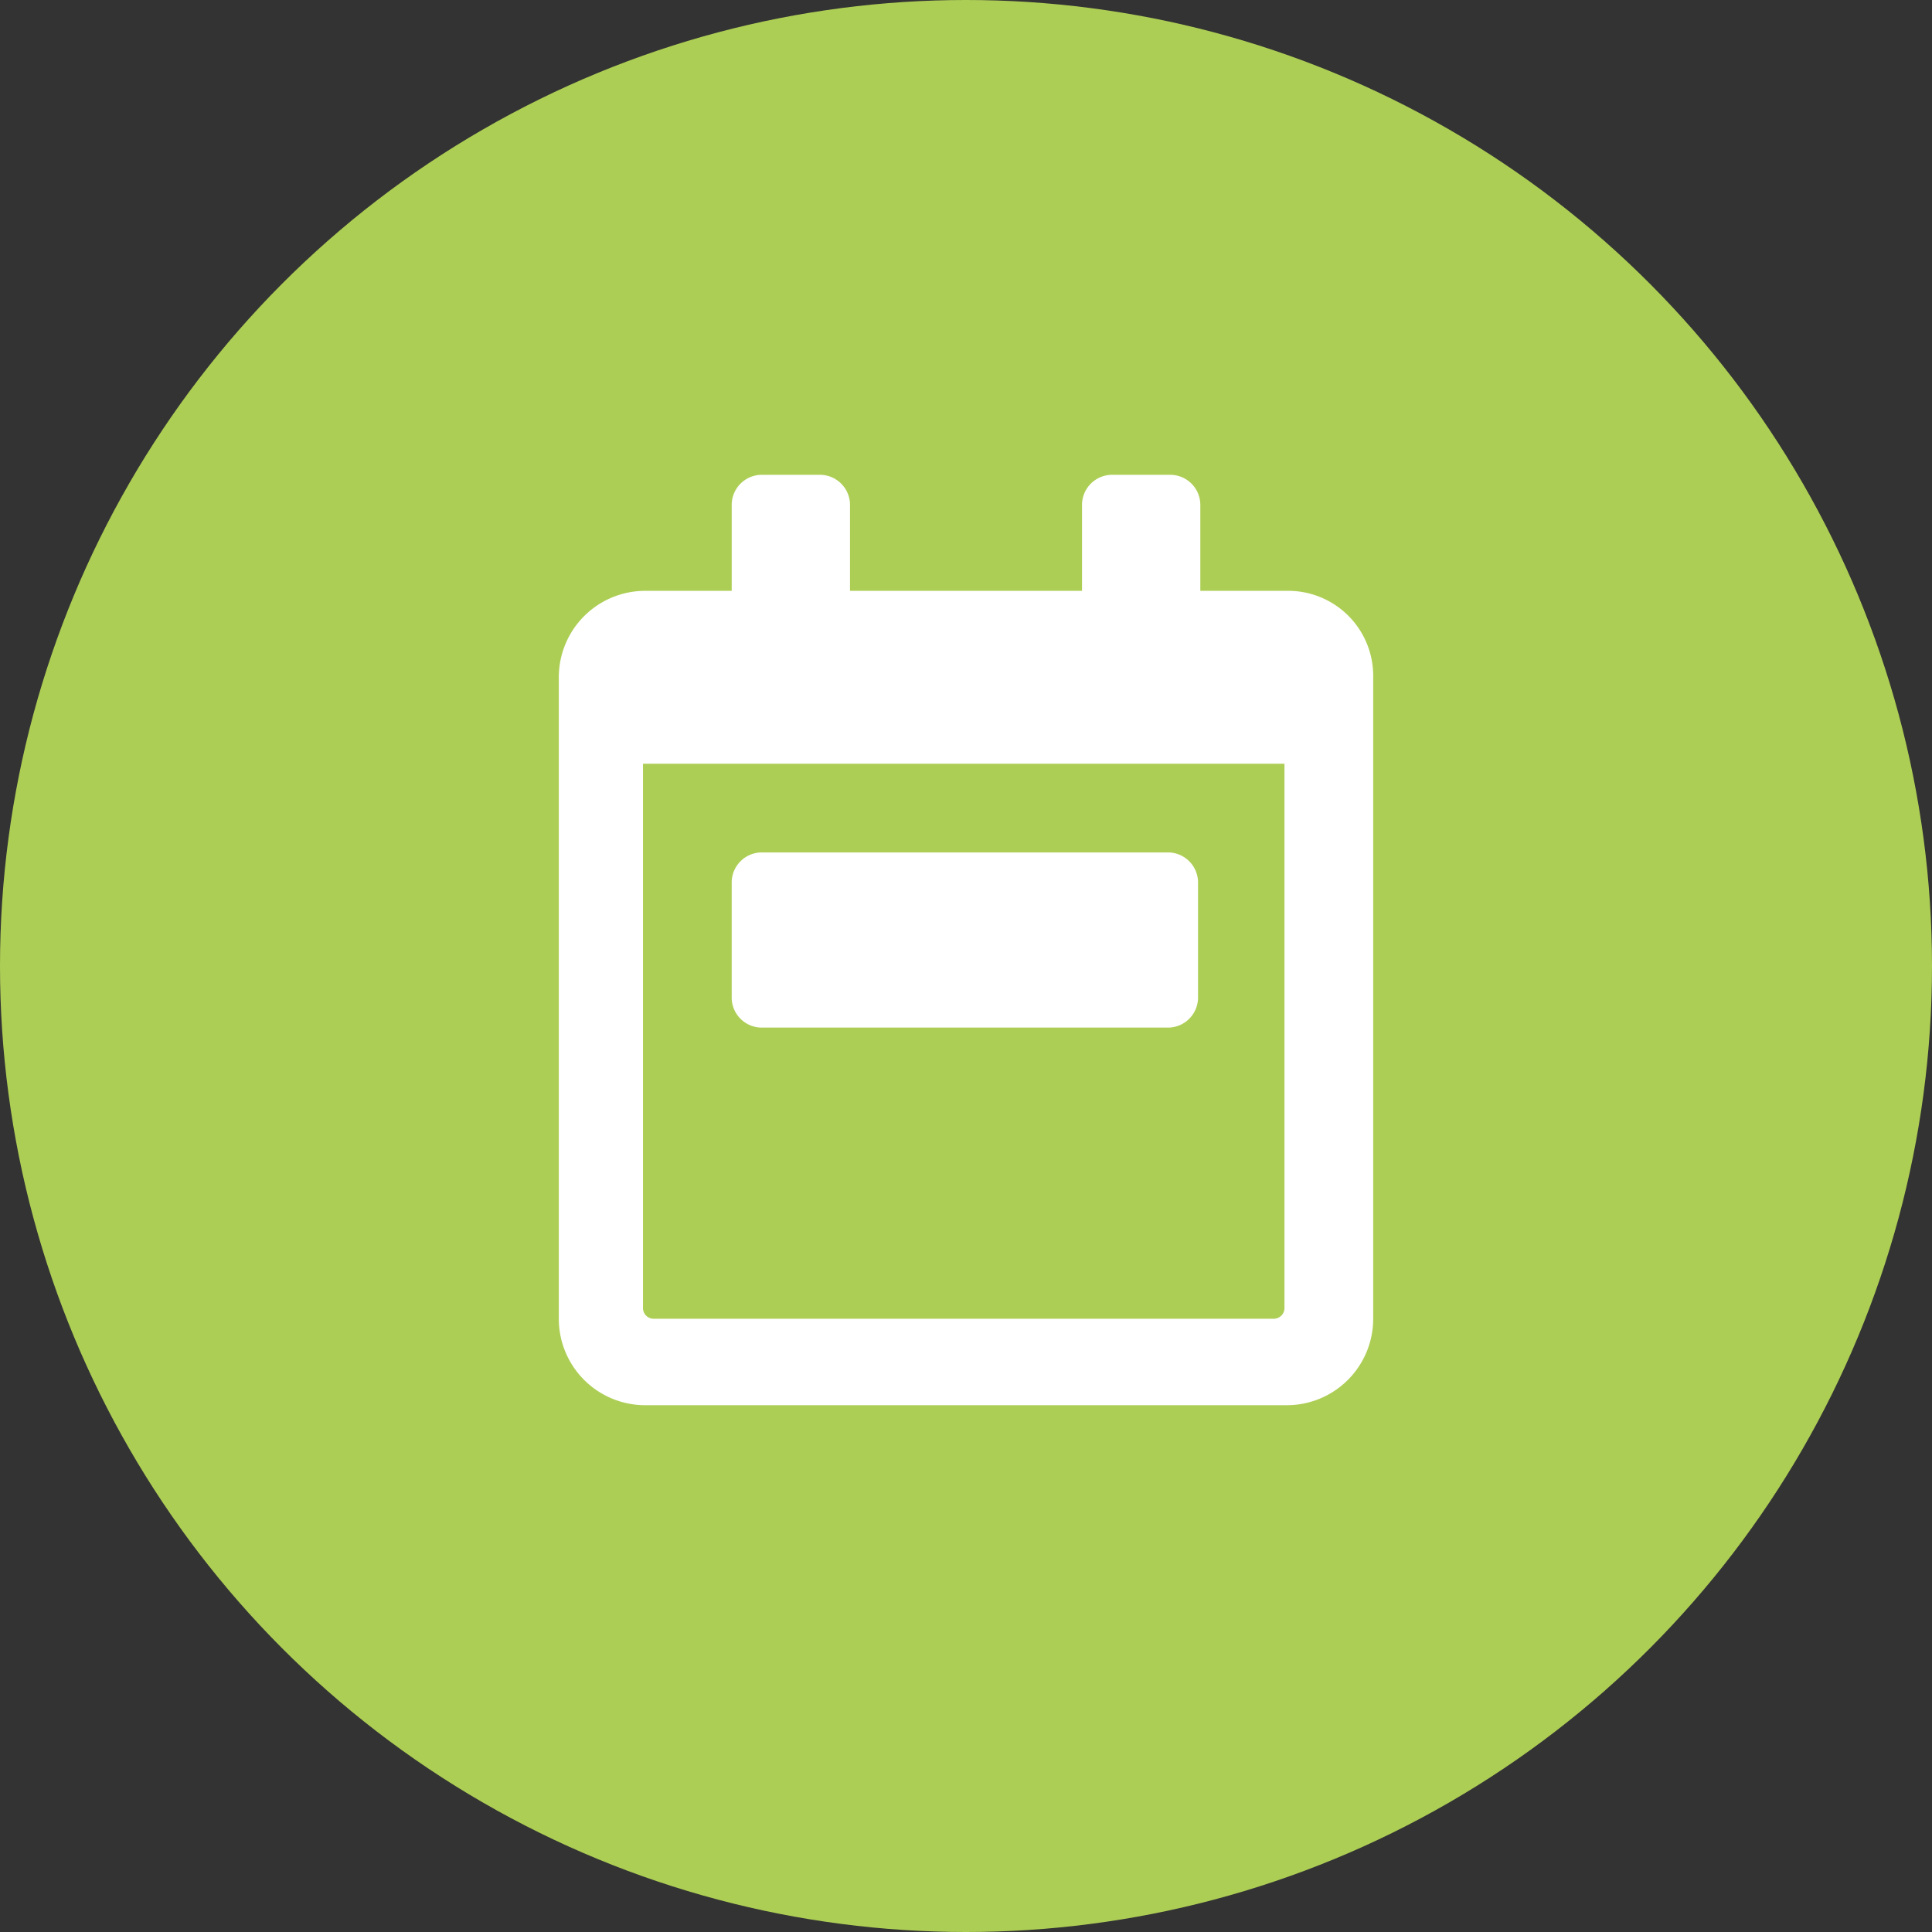 <svg xmlns="http://www.w3.org/2000/svg" width="148.686" height="148.686" viewBox="0 0 148.686 148.686">
  <rect x="0" y="0" width="148.686" height="148.686" fill="#333333" stroke="none"/>
  <g id="Gruppe_355" data-name="Gruppe 355" transform="translate(-1047.471 -1836.955)">
    <circle id="Ellipse_13" data-name="Ellipse 13" cx="74.343" cy="74.343" r="74.343" transform="translate(1047.471 1836.955)" fill="#adce55"/>
    <g id="Gruppe_354" data-name="Gruppe 354" transform="translate(-208.623 -968.703)">
      <path id="Pfad_1902" data-name="Pfad 1902" d="M1361.774,2857.781v49.369a6.649,6.649,0,0,1-6.653,6.652h-49.368a6.65,6.65,0,0,1-6.653-6.652v-49.369a6.649,6.649,0,0,1,6.653-6.652h6.653v-6.653a2.318,2.318,0,0,1,2.276-2.276h4.552a2.318,2.318,0,0,1,2.276,2.276v6.653h17.856v-6.653a2.318,2.318,0,0,1,2.276-2.276h4.552a2.318,2.318,0,0,1,2.276,2.276v6.653h6.653A6.54,6.54,0,0,1,1361.774,2857.781Zm-6.828,6.652h-49.368v41.84a.827.827,0,0,0,.875.875h47.618a.827.827,0,0,0,.875-.875Zm-42.541,18.032v-8.928a2.318,2.318,0,0,1,2.276-2.276h31.337a2.318,2.318,0,0,1,2.276,2.276v8.928a2.317,2.317,0,0,1-2.276,2.276h-31.337A2.317,2.317,0,0,1,1312.405,2882.465Z" transform="translate(0)" fill="#fff"/>
    </g>
  </g>
</svg>
